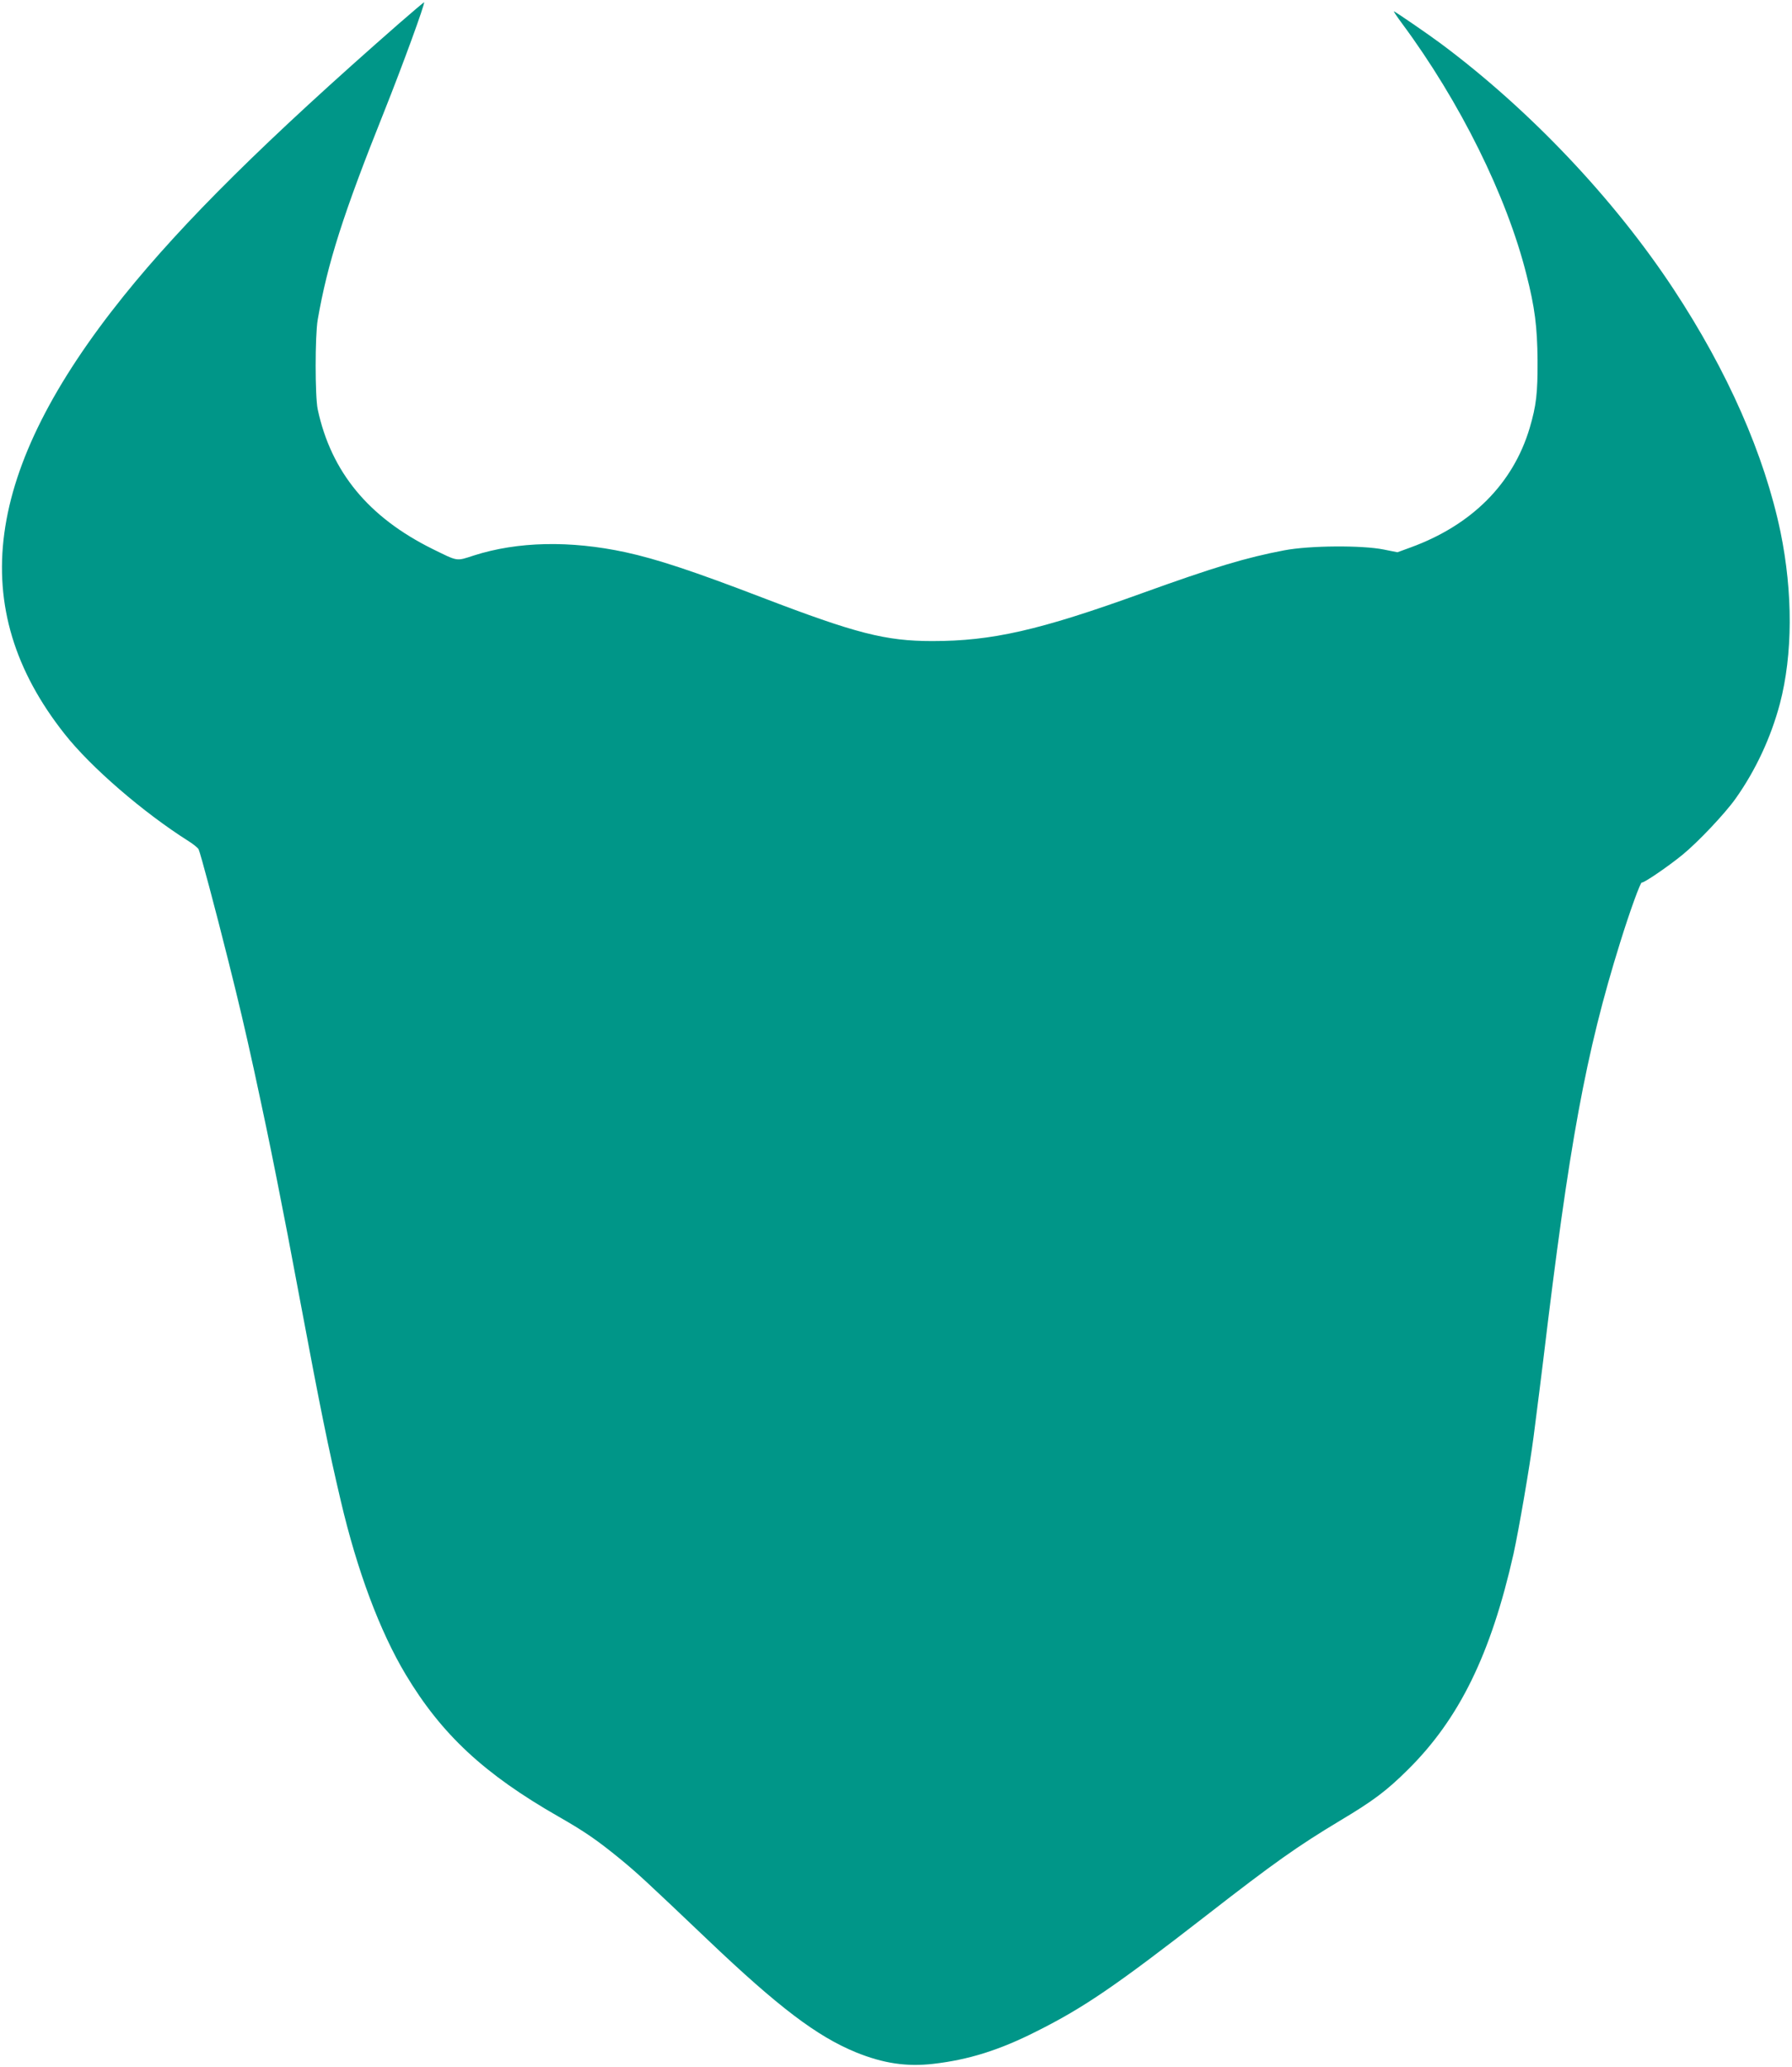 <?xml version="1.0" standalone="no"?>
<!DOCTYPE svg PUBLIC "-//W3C//DTD SVG 20010904//EN"
 "http://www.w3.org/TR/2001/REC-SVG-20010904/DTD/svg10.dtd">
<svg version="1.0" xmlns="http://www.w3.org/2000/svg"
 width="1110pt" height="1280pt" viewBox="0 0 1110 1280"
 preserveAspectRatio="xMidYMid meet">
<g transform="translate(0,1280) scale(0.1,-0.1)"
fill="#009688" stroke="none">
<path d="M2470 12653 c-820 -718 -1333 -1225 -1704 -1686 -867 -1079 -982
-1933 -366 -2712 163 -207 488 -487 768 -664 29 -18 57 -41 62 -50 11 -22 103
-366 185 -694 66 -263 102 -417 157 -667 67 -310 92 -429 143 -685 51 -258 78
-396 145 -755 125 -667 173 -903 251 -1235 101 -431 241 -806 402 -1075 223
-372 487 -617 947 -880 161 -92 237 -144 385 -265 104 -86 146 -124 540 -499
438 -417 676 -597 918 -696 168 -68 311 -90 478 -71 217 25 408 84 639 201
294 147 491 282 1055 720 418 325 564 428 827 586 203 121 287 184 418 314
318 314 515 715 655 1337 33 150 100 539 124 723 27 211 50 392 60 475 161
1346 263 1904 477 2590 58 187 126 375 134 370 9 -6 163 99 251 171 96 78 265
257 330 349 124 175 218 377 274 587 80 305 81 687 4 1063 -100 479 -327 995
-663 1505 -369 560 -893 1112 -1441 1520 -75 56 -285 200 -291 200 -3 0 20
-34 51 -76 358 -483 648 -1068 770 -1554 52 -203 67 -323 69 -530 1 -206 -8
-282 -49 -421 -103 -345 -359 -601 -737 -739 l-82 -30 -85 17 c-135 27 -458
25 -616 -5 -236 -45 -428 -102 -885 -267 -634 -229 -926 -295 -1295 -295 -289
0 -473 47 -1055 270 -425 163 -652 238 -845 280 -343 74 -668 67 -940 -20
-111 -36 -96 -38 -255 40 -398 197 -629 478 -712 865 -17 81 -17 455 0 555 61
351 158 655 412 1290 113 283 254 669 247 676 -1 1 -72 -59 -157 -133z"/>
</g>
</svg>
